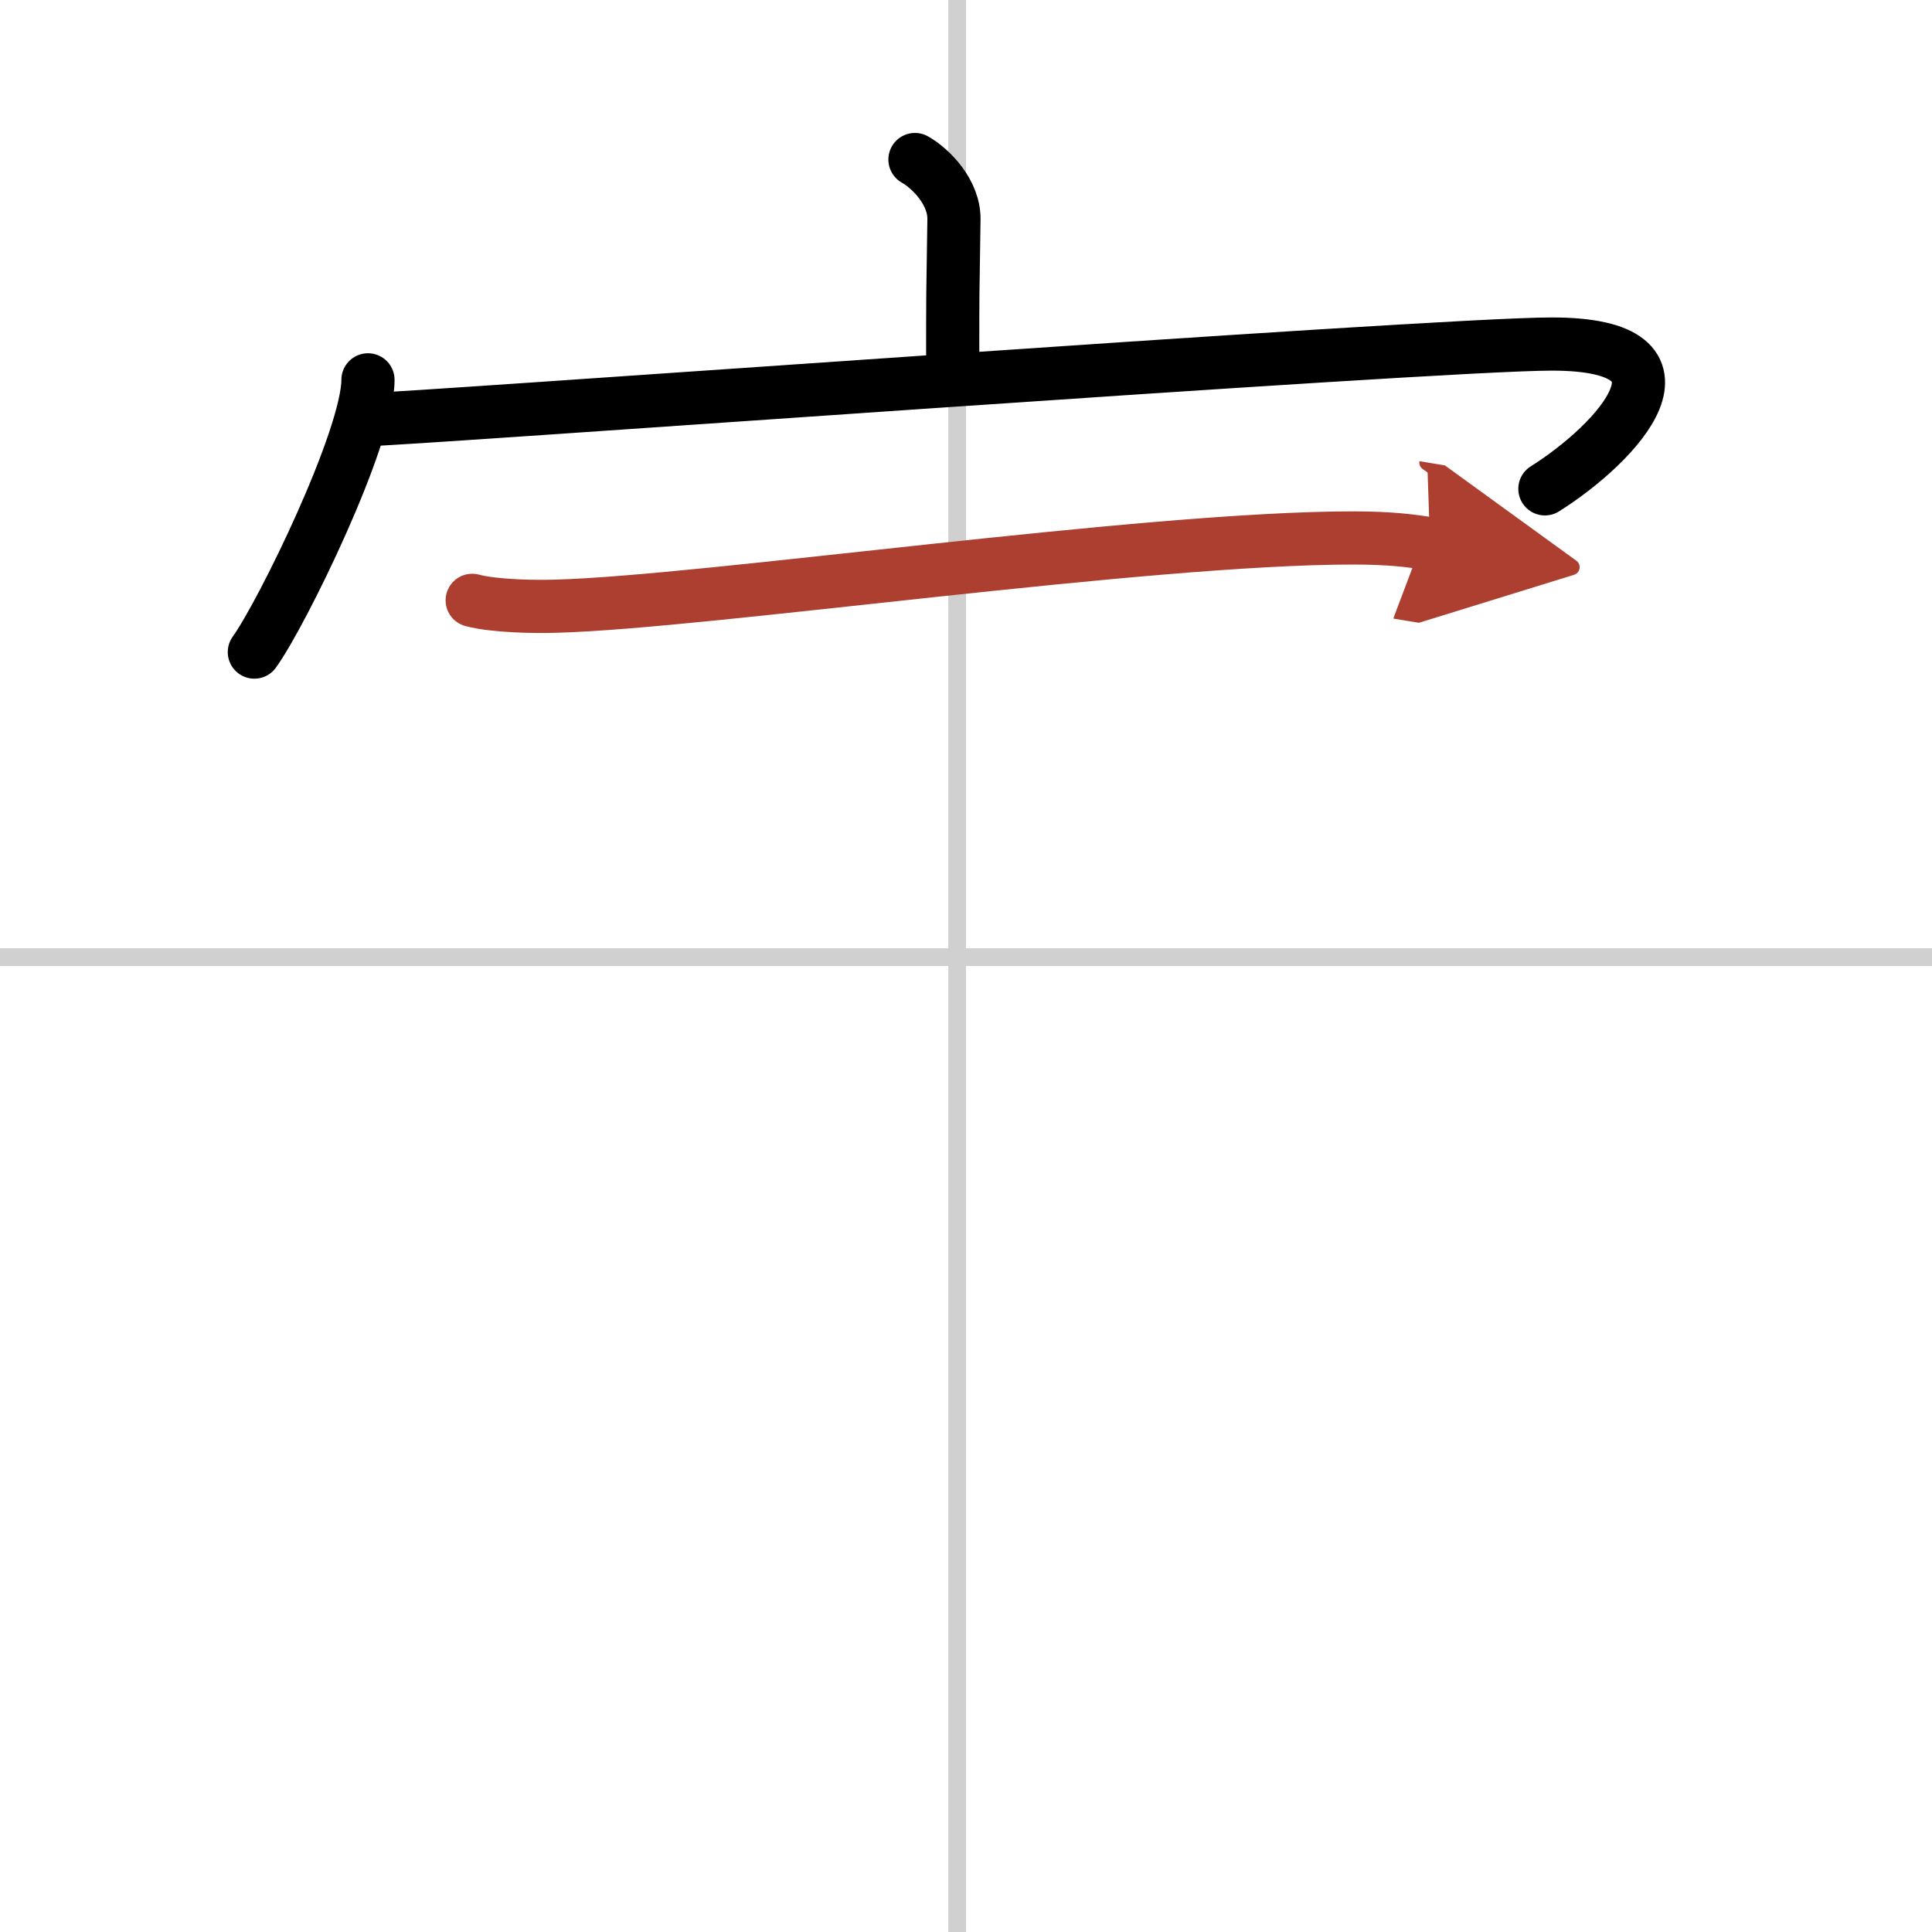 <svg width="400" height="400" viewBox="0 0 109 109" xmlns="http://www.w3.org/2000/svg"><defs><marker id="a" markerWidth="4" orient="auto" refX="1" refY="5" viewBox="0 0 10 10"><polyline points="0 0 10 5 0 10 1 5" fill="#ad3f31" stroke="#ad3f31"/></marker></defs><g fill="none" stroke="#000" stroke-linecap="round" stroke-linejoin="round" stroke-width="3"><rect width="100%" height="100%" fill="#fff" stroke="#fff"/><line x1="54" x2="54" y2="109" stroke="#d0d0d0" stroke-width="1"/><line x2="109" y1="54" y2="54" stroke="#d0d0d0" stroke-width="1"/><path d="m51.62 9c0.92 0.52 2.23 1.87 2.2 3.39-0.07 4.76-0.07 3.69-0.07 8.03"/><path d="m20.76 21.43c0 3.27-4.84 13.18-6.41 15.36"/><path d="m20.72 23.67c1.33 0.06 60.1-4.26 66.83-4.26 8.91 0 3.7 5.6-0.39 8.17"/><path d="m26.64 33.87c1.24 0.33 3.51 0.37 4.74 0.33 8.47-0.23 33.21-3.85 44.97-3.85 2.06 0 3.3 0.16 4.33 0.33" marker-end="url(#a)" stroke="#ad3f31"/></g></svg>
